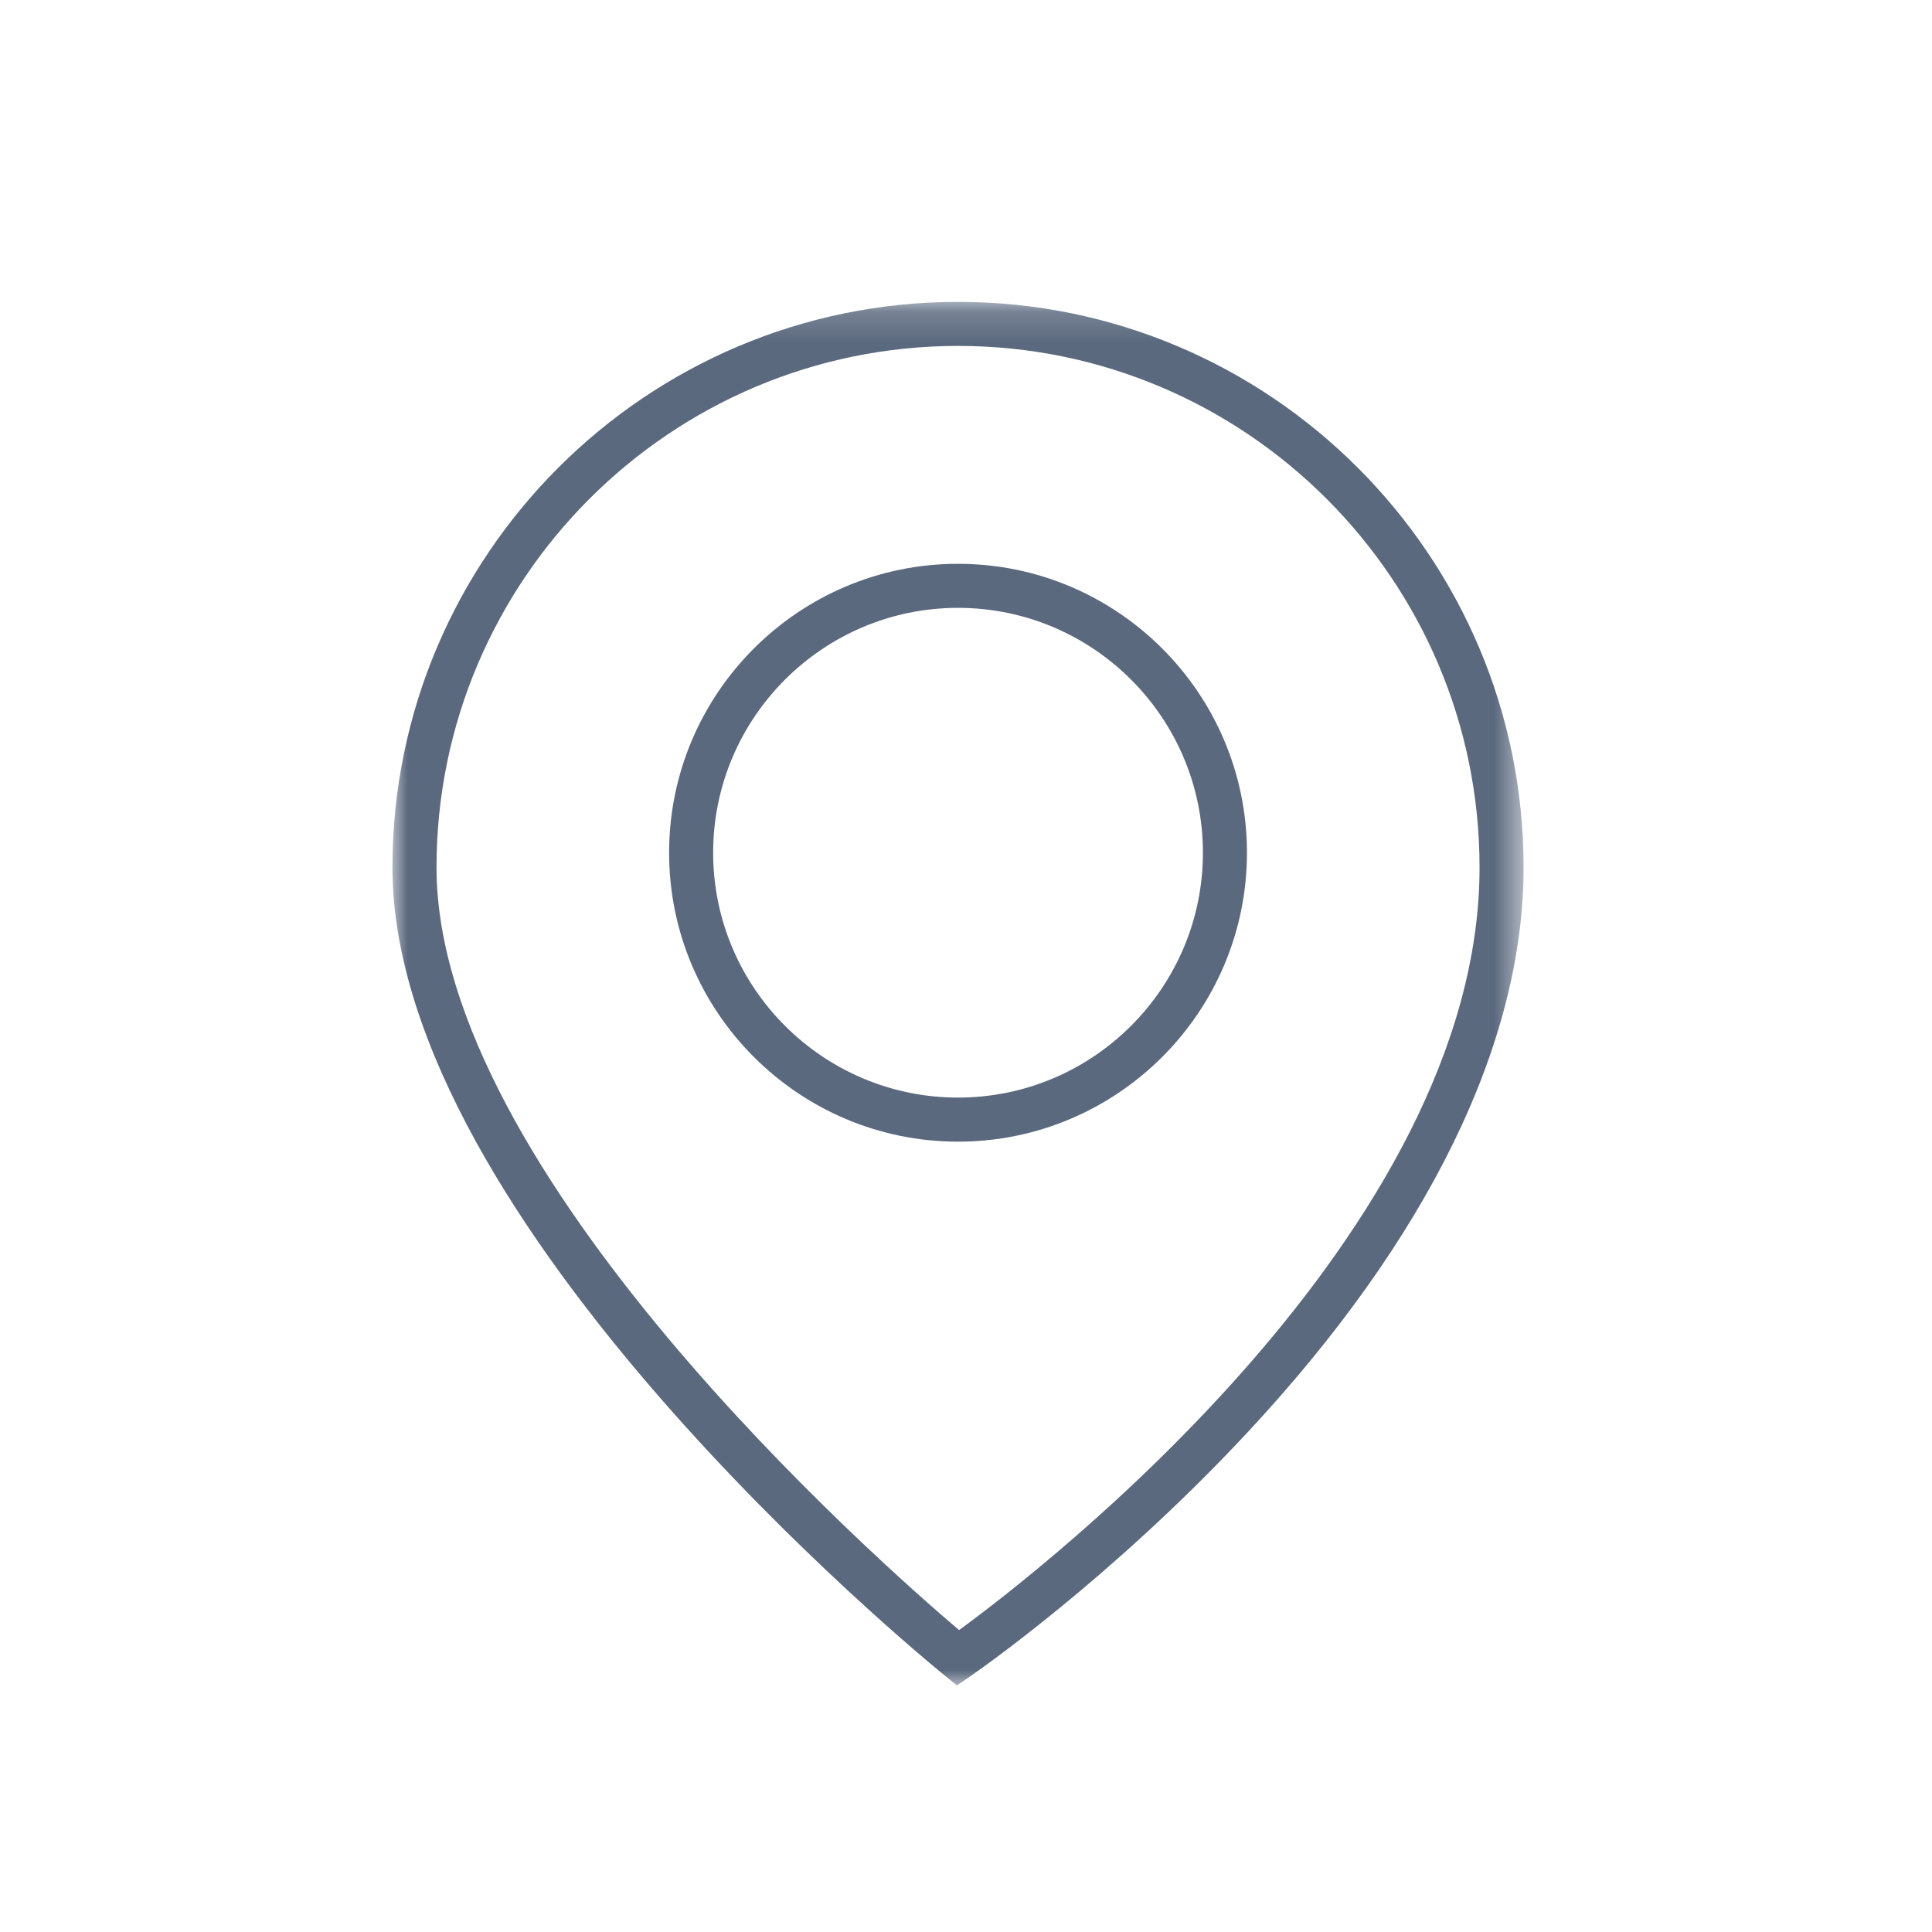 <?xml version="1.0" encoding="UTF-8"?>
<svg width="64px" height="64px" viewBox="0 0 64 64" version="1.1" xmlns="http://www.w3.org/2000/svg" xmlns:xlink="http://www.w3.org/1999/xlink">
    <title>Location Icon v06</title>
    <defs>
        <polygon id="path-1" points="0 0.167 37.471 0.167 37.471 46 0 46"></polygon>
    </defs>
    <g id="Location-Icon-v06" stroke="none" stroke-width="1" fill="none" fill-rule="evenodd">
        <g id="Group-6" transform="translate(13, 9)">
            <g id="Group-3" transform="translate(0, 0.833)">
                <mask id="mask-2" fill="white">
                    <use xlink:href="#path-1"></use>
                </mask>
                <g id="Clip-2"></g>
                <path d="M18.736,1.626 C9.21,1.626 1.46,9.376 1.46,18.902 C1.46,28.998 16.068,41.872 18.771,44.166 C21.525,42.151 36.012,30.968 36.012,18.902 C36.012,9.376 28.262,1.626 18.736,1.626 L18.736,1.626 Z M18.699,46 L18.276,45.655 C17.529,45.049 -0,30.663 -0,18.902 C-0,8.571 8.405,0.167 18.736,0.167 C29.067,0.167 37.471,8.571 37.471,18.902 C37.471,24.738 34.291,31.23 28.272,37.674 C23.768,42.497 19.336,45.562 19.149,45.691 L18.699,46 Z" id="Fill-1" fill="#5B697E" mask="url(#mask-2)"></path>
            </g>
            <path d="M18.736,11.136 C14.263,11.136 10.624,14.775 10.624,19.248 C10.624,23.72 14.263,27.359 18.736,27.359 C23.209,27.359 26.848,23.72 26.848,19.248 C26.848,14.775 23.209,11.136 18.736,11.136 M18.736,28.819 C13.459,28.819 9.165,24.525 9.165,19.248 C9.165,13.97 13.459,9.677 18.736,9.677 C24.013,9.677 28.307,13.97 28.307,19.248 C28.307,24.525 24.013,28.819 18.736,28.819" id="Fill-4" fill="#5B697E"></path>
        </g>
    </g>
</svg>
